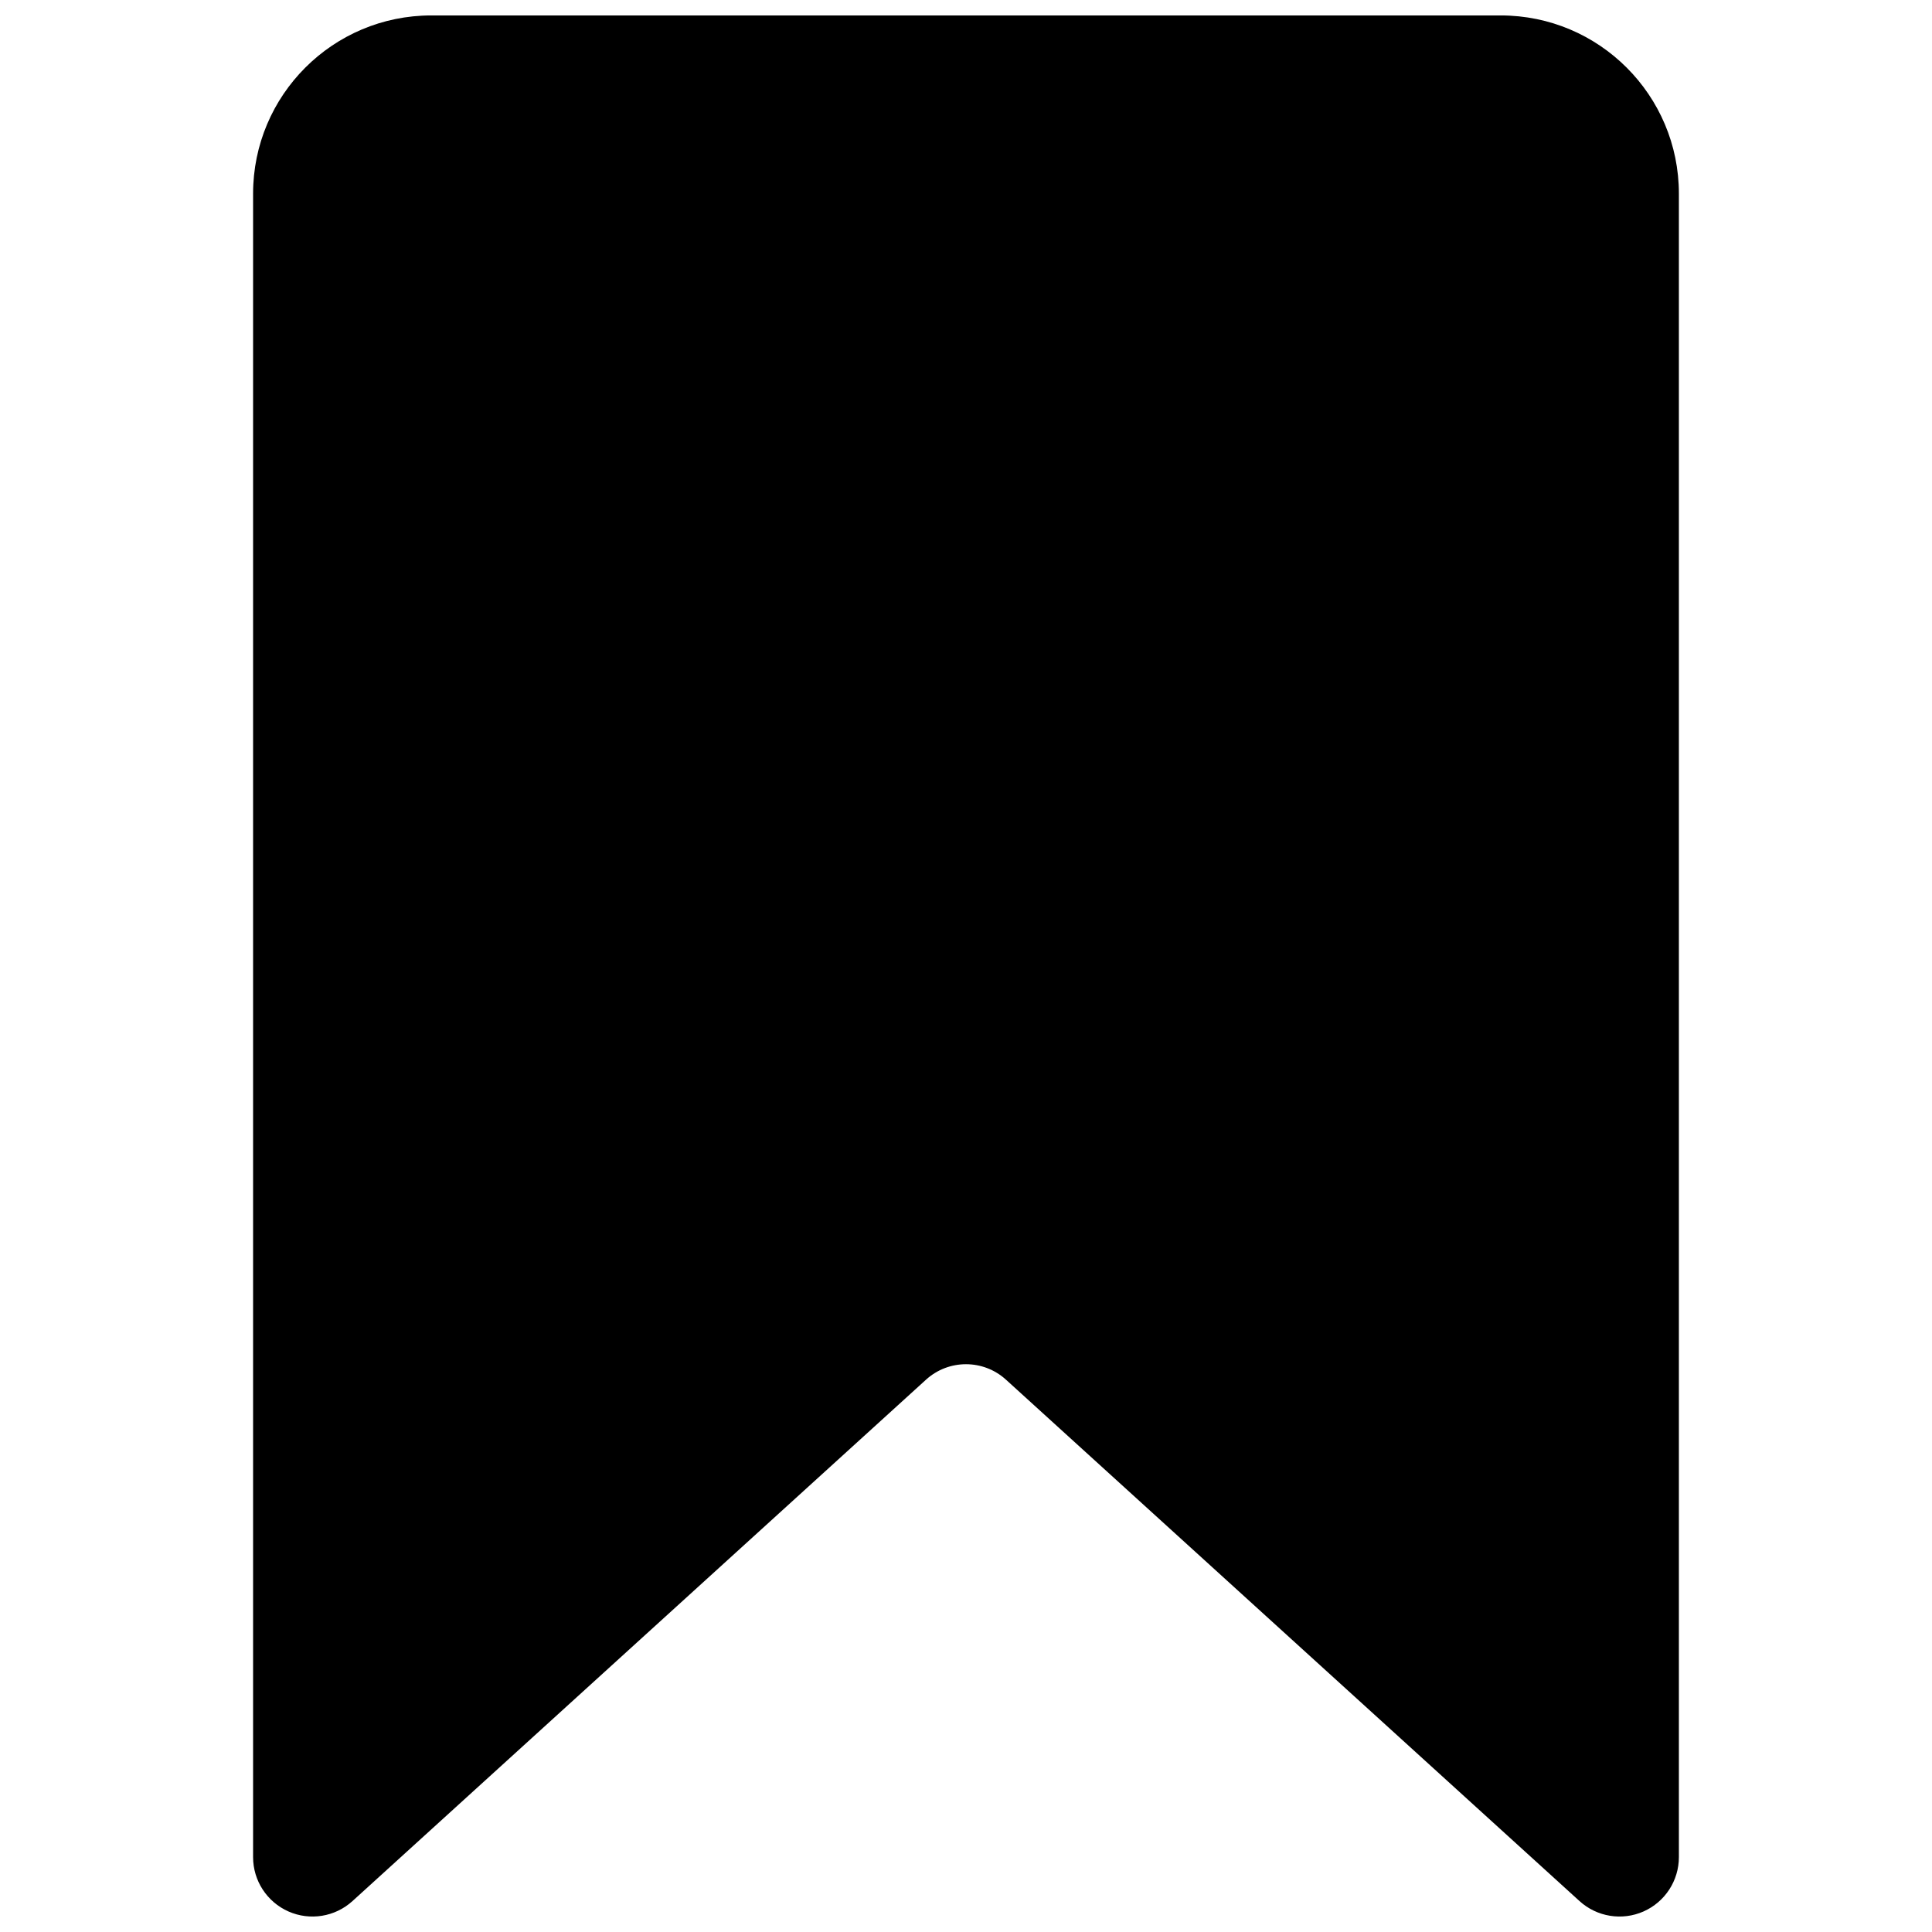 <?xml version="1.0" encoding="UTF-8"?>
<!-- Uploaded to: ICON Repo, www.svgrepo.com, Generator: ICON Repo Mixer Tools -->
<svg width="800px" height="800px" version="1.1" viewBox="144 144 512 512" xmlns="http://www.w3.org/2000/svg">
 <defs>
  <clipPath id="a">
   <path d="m211 148.09h378v503.81h-378z"/>
  </clipPath>
 </defs>
 <g clip-path="url(#a)">
  <path d="m258.3 148.09c-26.086 0-47.23 21.148-47.23 47.23v440.84c0 6.231 3.676 11.875 9.375 14.398 5.699 2.519 12.348 1.441 16.961-2.75l152-138.18c6.008-5.461 15.18-5.461 21.184 0l152 138.18c4.609 4.191 11.262 5.269 16.961 2.75 5.695-2.523 9.371-8.168 9.371-14.398v-440.84c0-26.082-21.145-47.23-47.23-47.23z"/>
 </g>
</svg>
